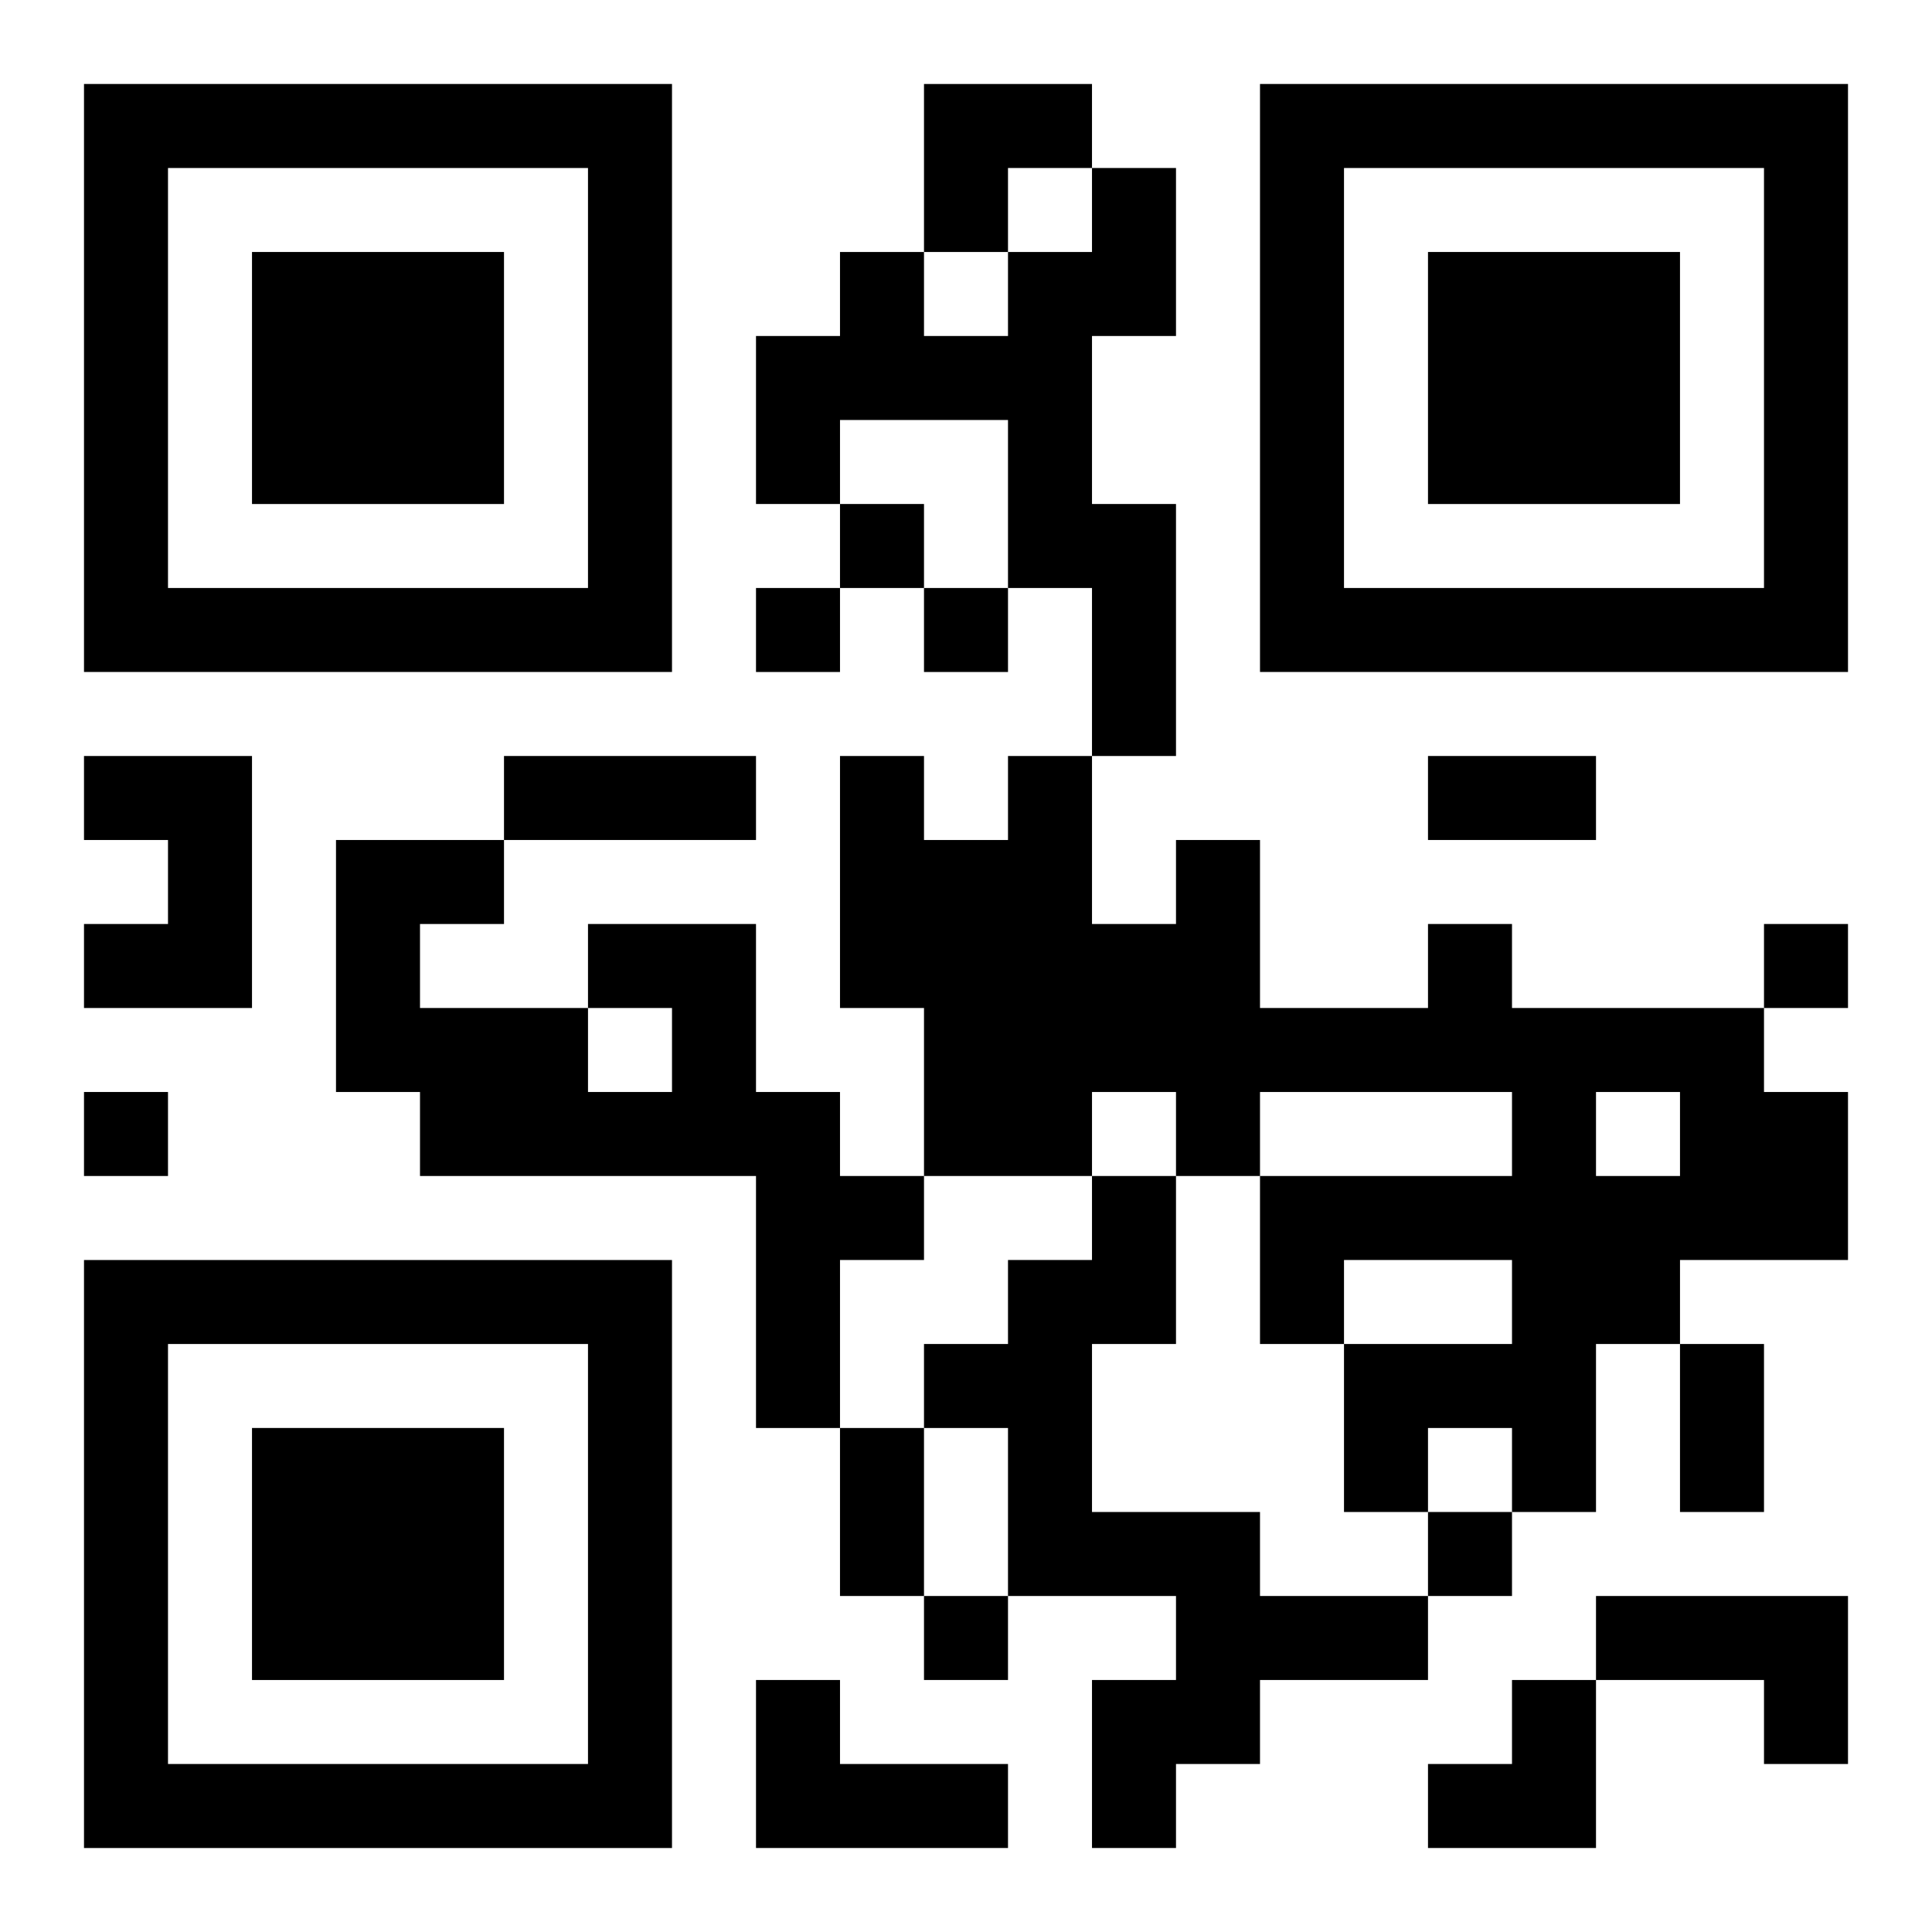 <?xml version="1.0" encoding="UTF-8"?>
<svg width="250" height="250" baseProfile="full" version="1.1" viewBox="-1 -1 23 23" xmlns="http://www.w3.org/2000/svg" xmlns:xlink="http://www.w3.org/1999/xlink"><symbol id="a"><path d="m0 7v7h7v-7h-7zm1 1h5v5h-5v-5zm1 1v3h3v-3h-3z"/></symbol><use y="-7" xlink:href="#a"/><use y="7" xlink:href="#a"/><use x="14" y="-7" xlink:href="#a"/><path d="m12 1h1v2h-1v2h1v3h-1v-2h-1v-2h-2v1h-1v-2h1v-1h1v1h1v-1h1v-1m-12 7h2v3h-2v-1h1v-1h-1v-1m6 2h2v2h1v1h1v1h-1v2h-1v-3h-4v-1h-1v-3h2v1h-1v1h2v1h1v-1h-1v-1m10 0h1v1h3v1h1v2h-2v1h-1v2h-1v-1h-1v1h-1v-2h2v-1h-2v1h-1v-2h3v-1h-3v1h-1v-1h-1v1h-2v-2h-1v-3h1v1h1v-1h1v2h1v-1h1v2h2v-1m2 2v1h1v-1h-1m-6 1h1v2h-1v2h2v1h2v1h-2v1h-1v1h-1v-2h1v-1h-2v-2h-1v-1h1v-1h1v-1m6 5h3v2h-1v-1h-2v-1m-10 1h1v1h2v1h-3v-2m1-14v1h1v-1h-1m-1 1v1h1v-1h-1m2 0v1h1v-1h-1m10 4v1h1v-1h-1m-20 2v1h1v-1h-1m16 5v1h1v-1h-1m-6 1v1h1v-1h-1m-5-10h3v1h-3v-1m11 0h2v1h-2v-1m3 7h1v2h-1v-2m-10 1h1v2h-1v-2m1-16h2v1h-1v1h-1zm6 19m1 0h1v2h-2v-1h1z"/></svg>
